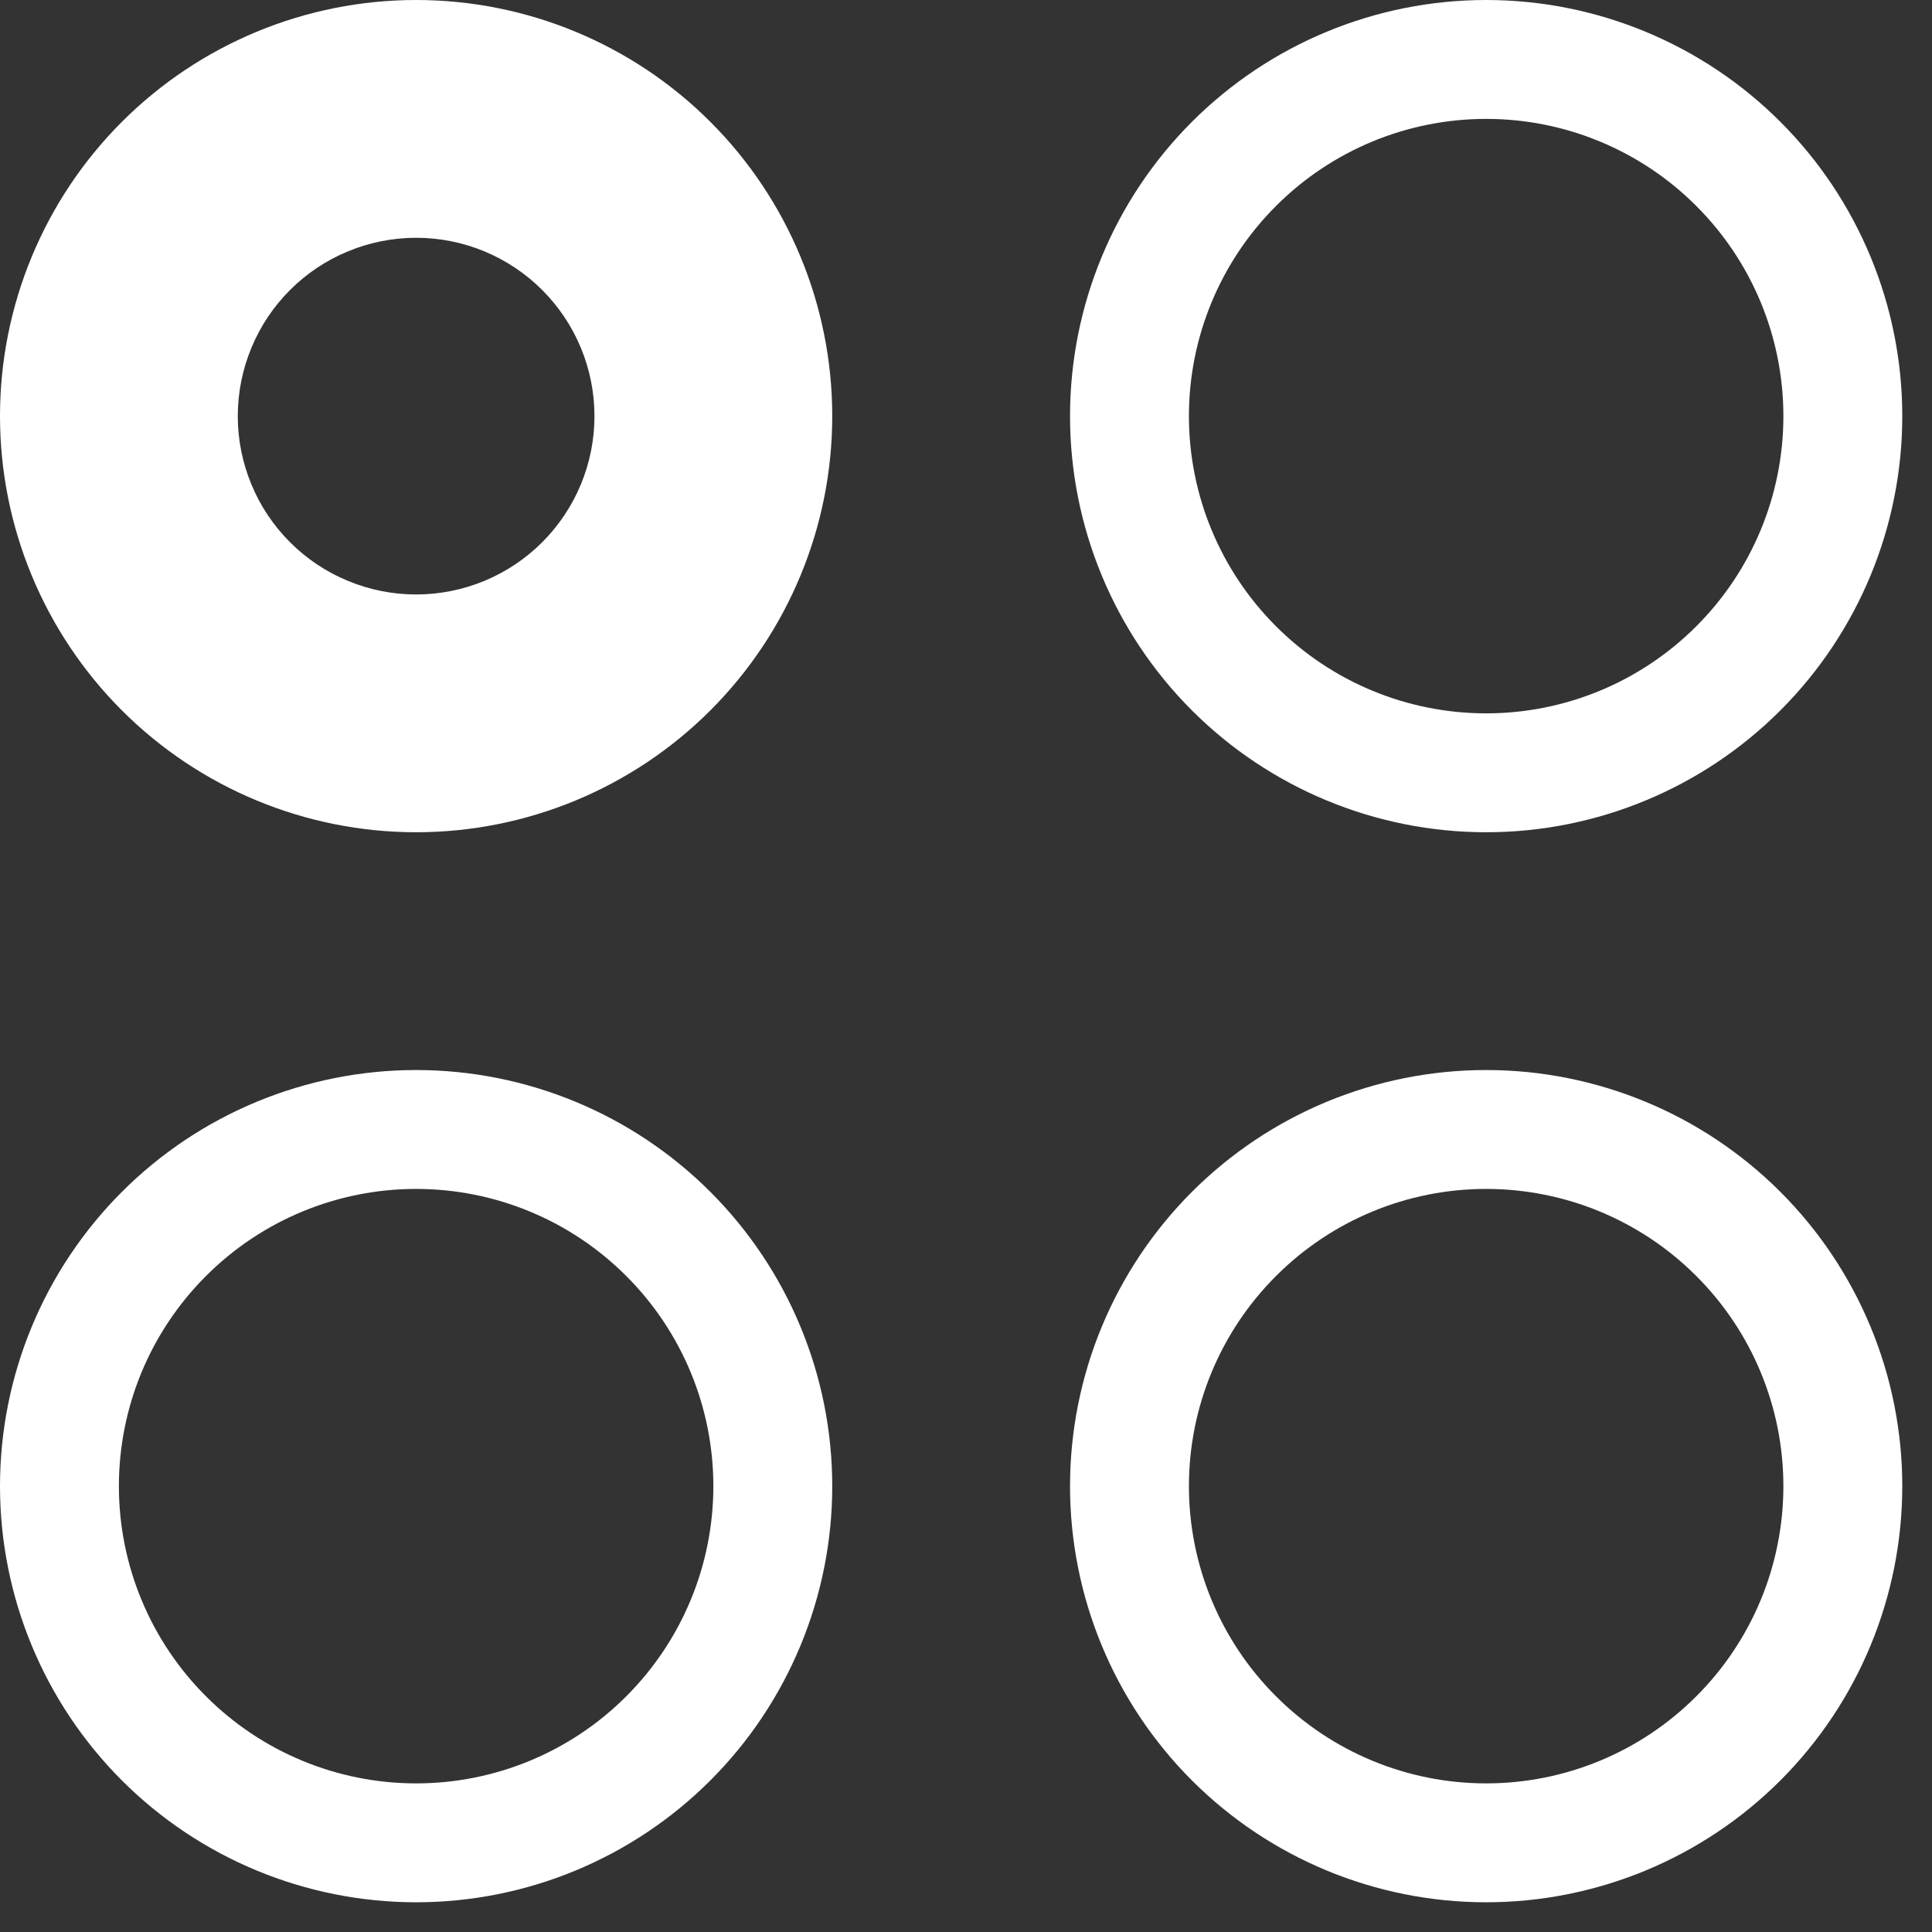<svg width="26" height="26" viewBox="0 0 26 26" fill="none" xmlns="http://www.w3.org/2000/svg">
<rect x="0" y="0" width="26" height="26" fill="#333333" stroke="none"/>
<path d="M5.6 24C6.661 24 7.678 23.579 8.428 22.828C9.179 22.078 9.6 21.061 9.6 20C9.6 18.939 9.179 17.922 8.428 17.172C7.678 16.421 6.661 16 5.6 16C4.539 16 3.522 16.421 2.772 17.172C2.021 17.922 1.6 18.939 1.6 20C1.6 21.061 2.021 22.078 2.772 22.828C3.522 23.579 4.539 24 5.6 24ZM20 9.6C21.061 9.6 22.078 9.179 22.828 8.428C23.579 7.678 24 6.661 24 5.6C24 4.539 23.579 3.522 22.828 2.772C22.078 2.021 21.061 1.6 20 1.6C18.939 1.6 17.922 2.021 17.172 2.772C16.421 3.522 16 4.539 16 5.6C16 6.661 16.421 7.678 17.172 8.428C17.922 9.179 18.939 9.6 20 9.6ZM20 24C18.939 24 17.922 23.579 17.172 22.828C16.421 22.078 16 21.061 16 20C16 18.939 16.421 17.922 17.172 17.172C17.922 16.421 18.939 16 20 16C21.061 16 22.078 16.421 22.828 17.172C23.579 17.922 24 18.939 24 20C24 21.061 23.579 22.078 22.828 22.828C22.078 23.579 21.061 24 20 24ZM25.6 5.6C25.6 7.085 25.01 8.51 23.96 9.56C22.91 10.61 21.485 11.2 20 11.2C18.515 11.2 17.09 10.61 16.04 9.56C14.99 8.51 14.4 7.085 14.4 5.6C14.4 4.115 14.99 2.69 16.04 1.64C17.09 0.59 18.515 0 20 0C21.485 0 22.91 0.59 23.96 1.64C25.01 2.69 25.6 4.115 25.6 5.6ZM11.2 20C11.2 21.485 10.61 22.91 9.56 23.96C8.51 25.01 7.085 25.6 5.6 25.6C4.115 25.6 2.69 25.01 1.64 23.96C0.59 22.91 0 21.485 0 20C0 18.515 0.59 17.09 1.64 16.04C2.69 14.99 4.115 14.4 5.6 14.4C7.085 14.4 8.51 14.99 9.56 16.04C10.61 17.09 11.2 18.515 11.2 20ZM20 25.6C21.485 25.6 22.91 25.01 23.96 23.96C25.01 22.91 25.6 21.485 25.6 20C25.6 18.515 25.01 17.09 23.96 16.04C22.91 14.99 21.485 14.4 20 14.4C18.515 14.4 17.09 14.99 16.04 16.04C14.99 17.09 14.4 18.515 14.4 20C14.4 21.485 14.99 22.91 16.04 23.96C17.09 25.01 18.515 25.6 20 25.6ZM5.6 8C5.285 8 4.973 7.938 4.682 7.817C4.39 7.697 4.126 7.52 3.903 7.297C3.68 7.074 3.503 6.81 3.383 6.518C3.262 6.227 3.2 5.915 3.2 5.6C3.2 5.285 3.262 4.973 3.383 4.682C3.503 4.39 3.68 4.126 3.903 3.903C4.126 3.68 4.39 3.503 4.682 3.383C4.973 3.262 5.285 3.2 5.6 3.2C6.237 3.2 6.847 3.453 7.297 3.903C7.747 4.353 8 4.963 8 5.6C8 6.237 7.747 6.847 7.297 7.297C6.847 7.747 6.237 8 5.6 8ZM5.6 11.2C7.085 11.2 8.51 10.61 9.56 9.56C10.61 8.51 11.2 7.085 11.2 5.6C11.2 4.115 10.61 2.69 9.56 1.64C8.51 0.59 7.085 0 5.6 0C4.115 0 2.69 0.59 1.64 1.64C0.59 2.69 0 4.115 0 5.6C0 7.085 0.59 8.51 1.64 9.56C2.69 10.61 4.115 11.2 5.6 11.2Z" fill="white"/>
</svg>
